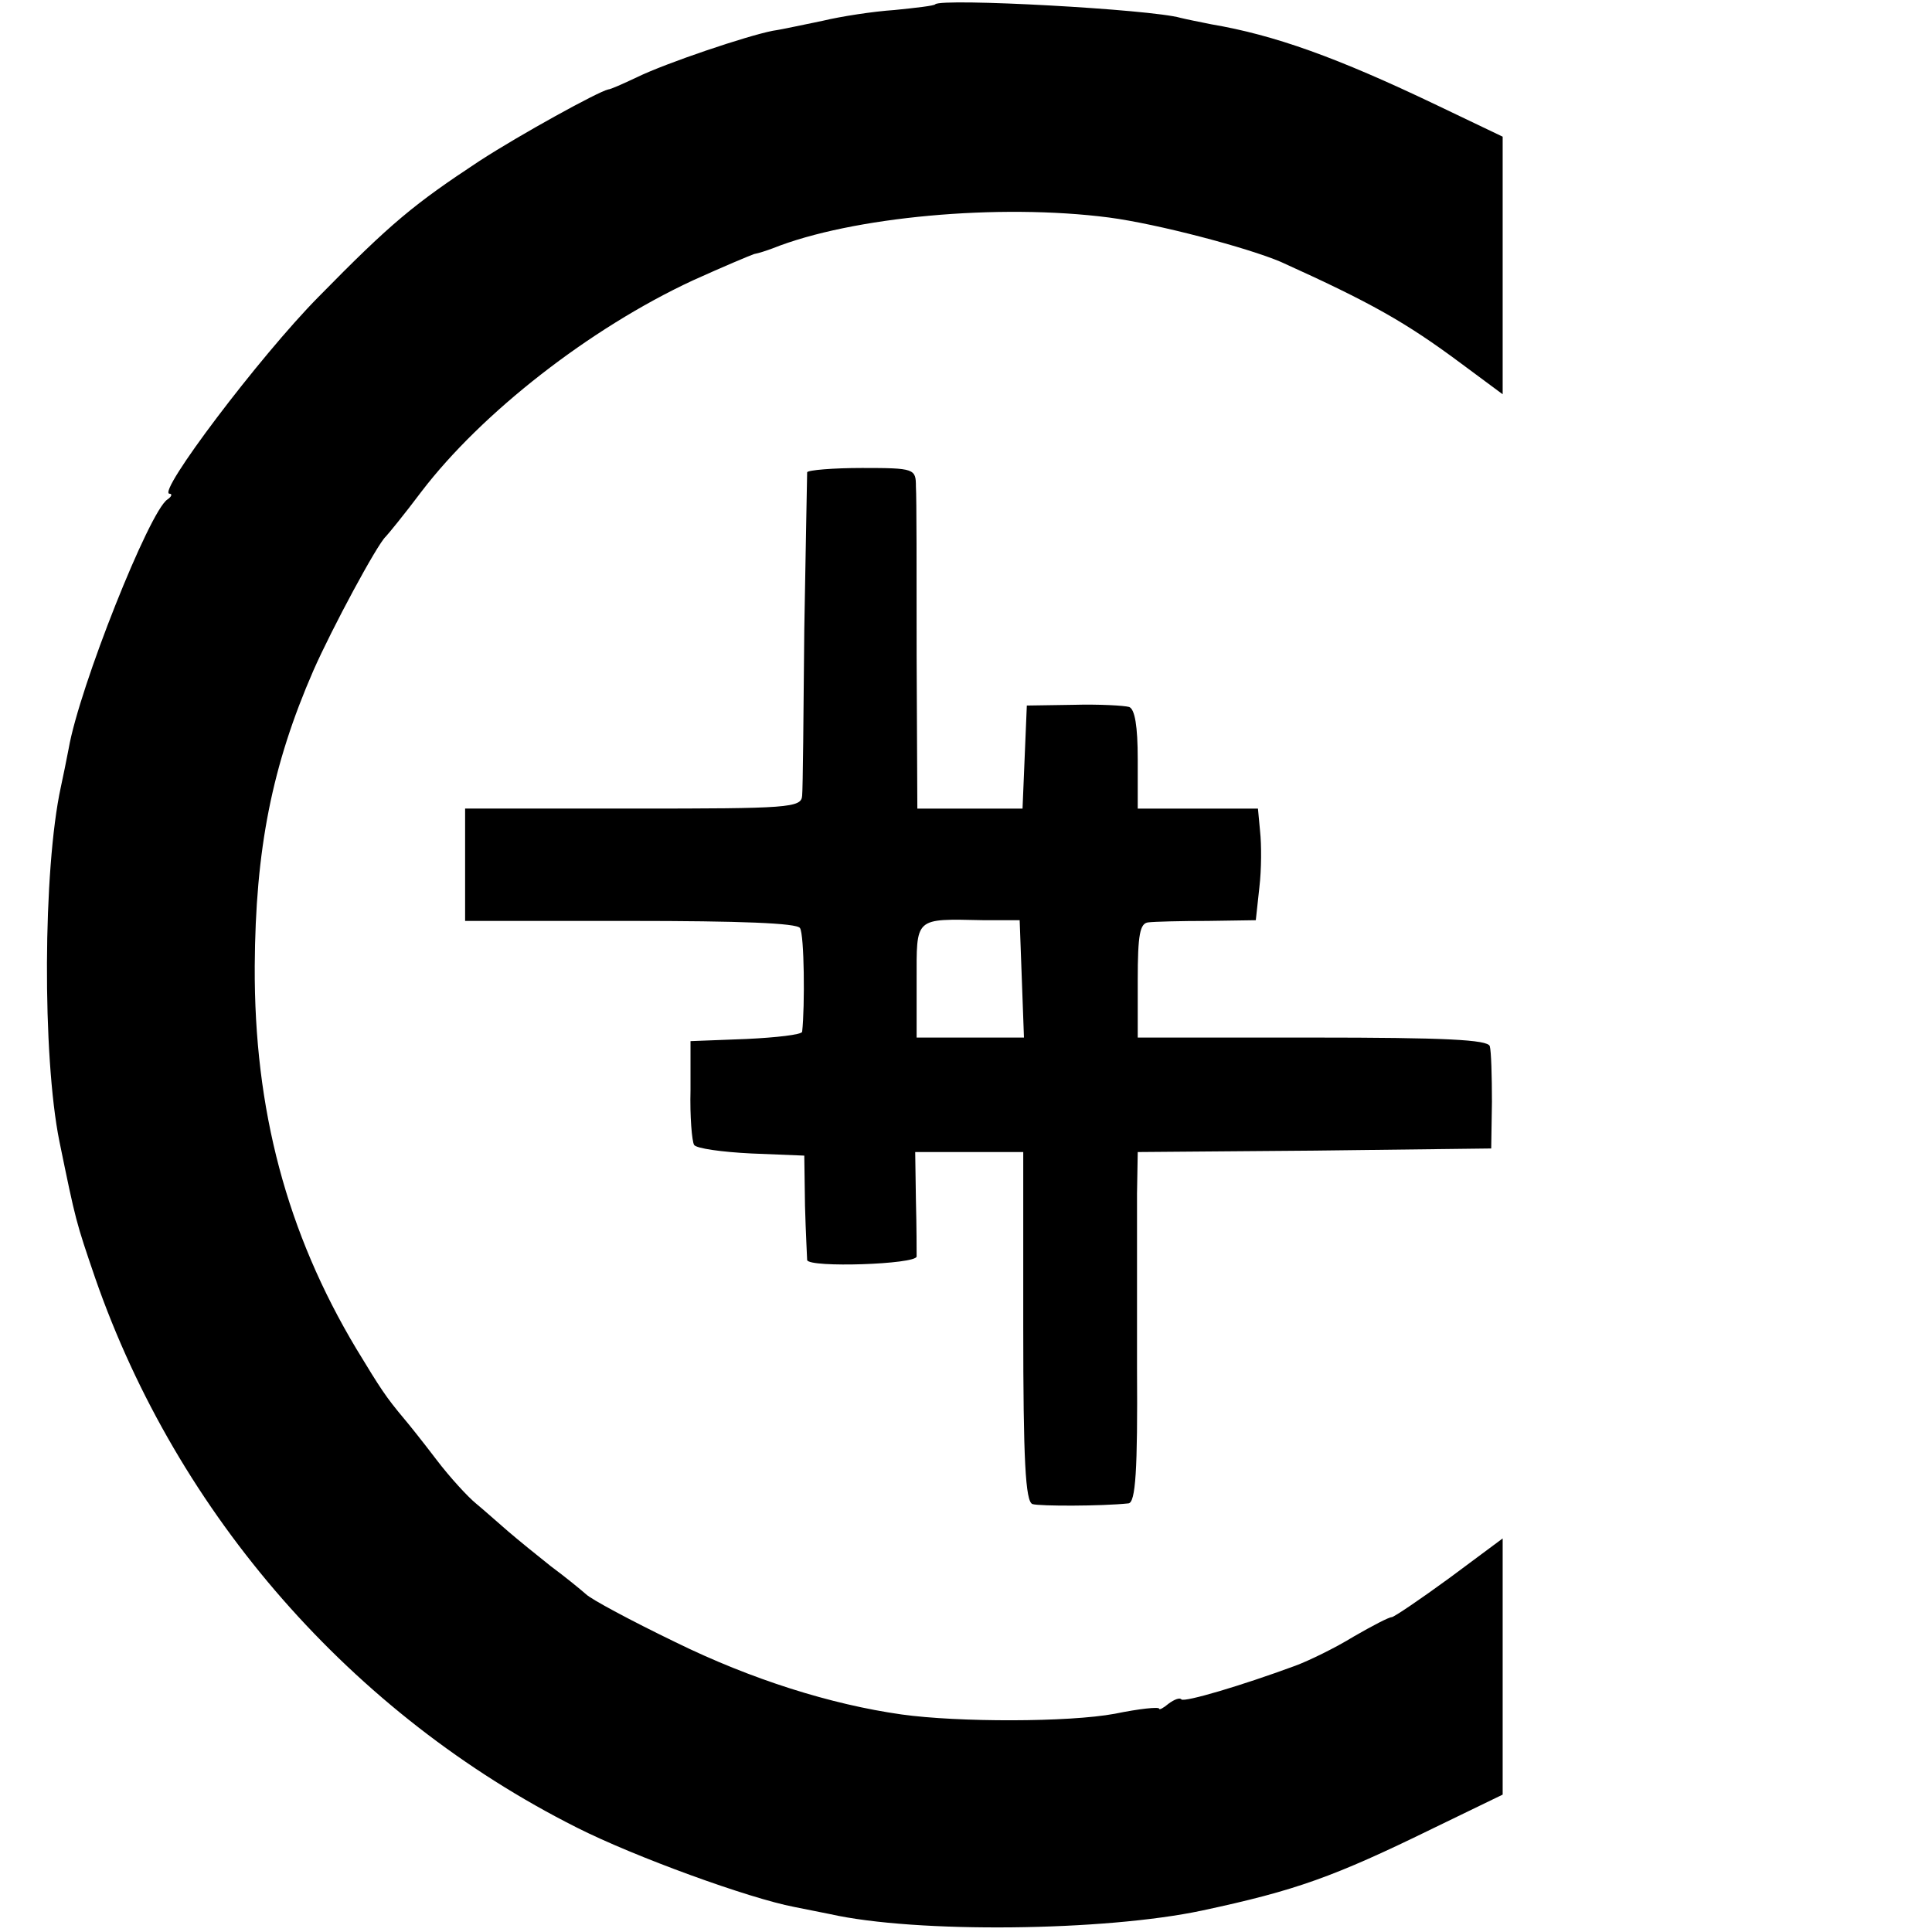 <?xml version="1.0" standalone="no"?>
<!DOCTYPE svg PUBLIC "-//W3C//DTD SVG 20010904//EN"
 "http://www.w3.org/TR/2001/REC-SVG-20010904/DTD/svg10.dtd">
<svg version="1.0" xmlns="http://www.w3.org/2000/svg"
 width="270pt" height="270pt" viewBox="0 0 270 270"
 preserveAspectRatio="xMidYMid meet">
<g transform="translate(0,270) scale(0.1,-0.1)"
fill="#000000" stroke="none">
<path d="M1307 2694 c-1 -2 -27 -5 -57 -8 -30 -2 -75 -9 -100 -15 -25 -5 -56
-12 -70 -14 -36 -7 -149 -45 -190 -65 -19 -9 -37 -17 -40 -17 -14 -3 -123 -63
-180 -100 -91 -60 -123 -86 -225 -190 -82 -83 -227 -275 -208 -275 4 0 3 -4
-3 -8 -25 -16 -123 -262 -138 -348 -3 -16 -8 -40 -11 -54 -25 -115 -26 -376
-2 -495 23 -112 23 -112 50 -191 115 -331 359 -610 673 -768 81 -41 241 -99
304 -111 14 -3 36 -7 50 -10 120 -27 384 -24 520 5 131 28 184 47 323 115 l97
47 0 179 0 179 -74 -55 c-41 -30 -78 -55 -81 -55 -4 0 -27 -12 -53 -27 -26
-16 -63 -34 -82 -41 -76 -28 -154 -51 -159 -47 -2 3 -10 0 -18 -6 -7 -6 -13
-9 -13 -7 0 3 -28 0 -62 -7 -65 -12 -219 -12 -298 -1 -99 14 -210 49 -316 101
-62 30 -118 60 -125 67 -8 7 -30 25 -49 39 -19 15 -46 37 -60 49 -14 12 -34
30 -45 39 -11 9 -36 36 -55 61 -19 25 -39 50 -45 57 -26 31 -33 42 -67 98 -97
162 -143 334 -142 535 1 163 24 280 82 413 26 59 89 176 101 187 3 3 26 31 50
63 84 110 235 228 379 295 42 19 80 35 86 37 6 1 18 5 26 8 110 44 316 63 470
43 68 -9 193 -42 240 -62 126 -57 174 -84 252 -142 l58 -43 0 180 0 180 -92
44 c-140 67 -227 98 -315 113 -15 3 -35 7 -43 9 -41 12 -334 28 -343 19z"/>
<path d="M1128 2040 c0 -3 -2 -102 -4 -220 -1 -118 -2 -223 -3 -232 -1 -17
-19 -18 -236 -18 l-235 0 0 -78 0 -79 231 0 c153 0 233 -3 237 -10 6 -9 7
-109 3 -145 -1 -4 -36 -8 -78 -10 l-78 -3 0 -68 c-1 -37 2 -72 5 -77 3 -5 39
-10 80 -12 l74 -3 1 -70 c1 -38 3 -73 3 -76 3 -11 152 -6 153 5 0 6 0 41 -1
79 l-1 67 75 0 76 0 0 -244 c0 -186 3 -245 13 -248 10 -3 96 -3 134 1 10 1 13
46 12 189 0 103 0 213 0 244 l1 58 247 2 247 3 1 65 c0 36 -1 71 -3 78 -3 9
-62 12 -248 12 l-244 0 0 80 c0 64 3 80 15 81 8 1 45 2 83 2 l67 1 5 46 c3 25
3 60 1 78 l-3 32 -84 0 -84 0 0 69 c0 46 -4 70 -12 73 -7 2 -42 4 -78 3 l-65
-1 -3 -72 -3 -72 -73 0 -74 0 -1 213 c0 116 0 223 -1 237 0 25 -2 26 -75 26
-41 0 -76 -3 -77 -6z m300 -708 l3 -82 -75 0 -75 0 0 79 c0 90 -4 87 94 85
l50 0 3 -82z"/>
</g>
</svg>
